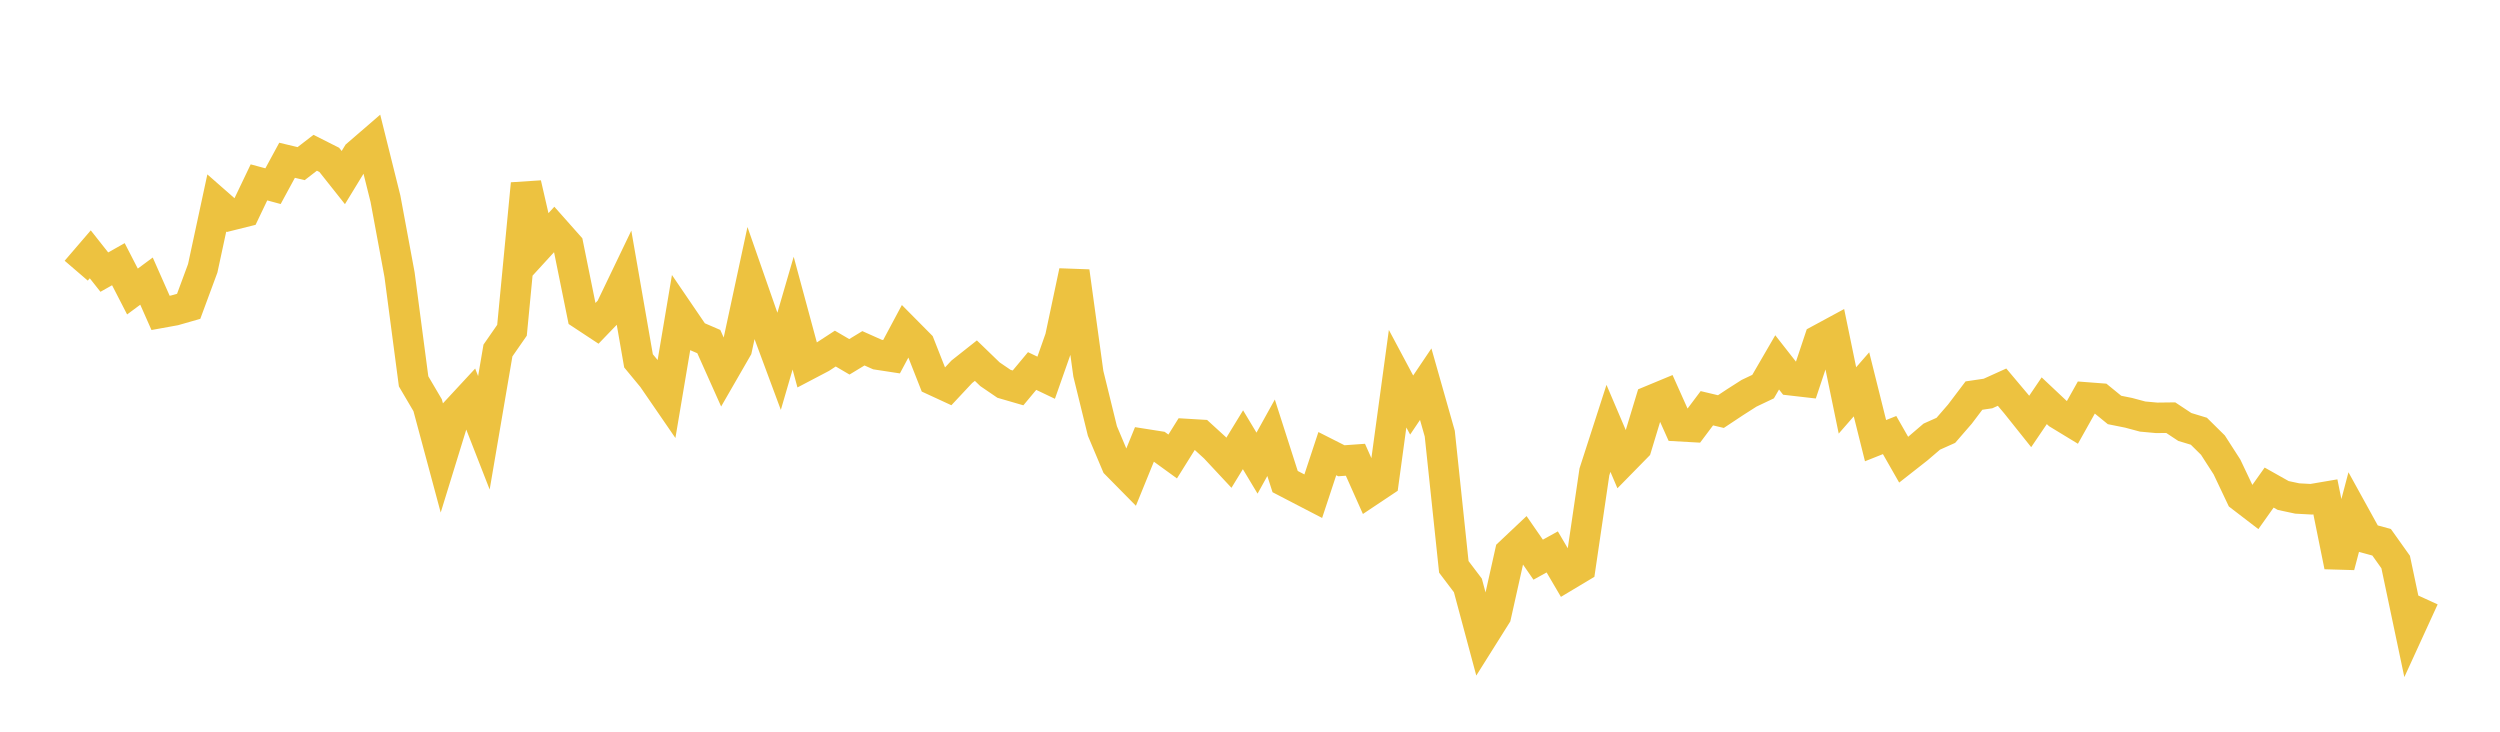 <svg width="164" height="48" xmlns="http://www.w3.org/2000/svg" xmlns:xlink="http://www.w3.org/1999/xlink"><path fill="none" stroke="rgb(237,194,64)" stroke-width="2" d="M5,17.757L5.922,16.684L6.844,17.851L7.766,17.331L8.689,19.124L9.611,18.441L10.533,20.525L11.455,20.358L12.377,20.094L13.299,17.6L14.222,13.314L15.144,14.123L16.066,13.893L16.988,11.964L17.91,12.213L18.832,10.514L19.754,10.734L20.677,10.022L21.599,10.487L22.521,11.649L23.443,10.138L24.365,9.342L25.287,13.041L26.21,18.017L27.132,25.016L28.054,26.584L28.976,30.014L29.898,27.022L30.82,26.027L31.743,28.392L32.665,22.994L33.587,21.666L34.509,12.053L35.431,16.062L36.353,15.055L37.275,16.094L38.198,20.648L39.12,21.256L40.042,20.298L40.964,18.377L41.886,23.671L42.808,24.787L43.731,26.13L44.653,20.657L45.575,22.01L46.497,22.408L47.419,24.469L48.341,22.869L49.263,18.582L50.186,21.226L51.108,23.708L52.03,20.542L52.952,23.952L53.874,23.468L54.796,22.867L55.719,23.407L56.641,22.848L57.563,23.259L58.485,23.4L59.407,21.675L60.329,22.605L61.251,24.947L62.174,25.373L63.096,24.387L64.018,23.658L64.94,24.549L65.862,25.178L66.784,25.446L67.707,24.339L68.629,24.779L69.551,22.157L70.473,17.805L71.395,24.514L72.317,28.271L73.24,30.461L74.162,31.396L75.084,29.132L76.006,29.277L76.928,29.946L77.85,28.47L78.772,28.525L79.695,29.368L80.617,30.356L81.539,28.847L82.461,30.382L83.383,28.717L84.305,31.592L85.228,32.072L86.15,32.55L87.072,29.759L87.994,30.226L88.916,30.16L89.838,32.228L90.76,31.613L91.683,24.843L92.605,26.571L93.527,25.202L94.449,28.449L95.371,37.186L96.293,38.404L97.216,41.845L98.138,40.378L99.06,36.251L99.982,35.381L100.904,36.715L101.826,36.205L102.749,37.778L103.671,37.226L104.593,30.956L105.515,28.1L106.437,30.263L107.359,29.323L108.281,26.282L109.204,25.899L110.126,27.958L111.048,28.01L111.97,26.781L112.892,27L113.814,26.388L114.737,25.799L115.659,25.361L116.581,23.772L117.503,24.949L118.425,25.055L119.347,22.291L120.269,21.792L121.192,26.268L122.114,25.212L123.036,28.907L123.958,28.54L124.88,30.156L125.802,29.433L126.725,28.643L127.647,28.231L128.569,27.168L129.491,25.95L130.413,25.814L131.335,25.397L132.257,26.492L133.18,27.648L134.102,26.288L135.024,27.156L135.946,27.717L136.868,26.071L137.79,26.141L138.713,26.894L139.635,27.079L140.557,27.326L141.479,27.41L142.401,27.399L143.323,28.009L144.246,28.289L145.168,29.2L146.09,30.633L147.012,32.577L147.934,33.284L148.856,31.985L149.778,32.504L150.701,32.701L151.623,32.751L152.545,32.594L153.467,37.145L154.389,33.649L155.311,35.321L156.234,35.573L157.156,36.869L158.078,41.245L159,39.232"></path></svg>